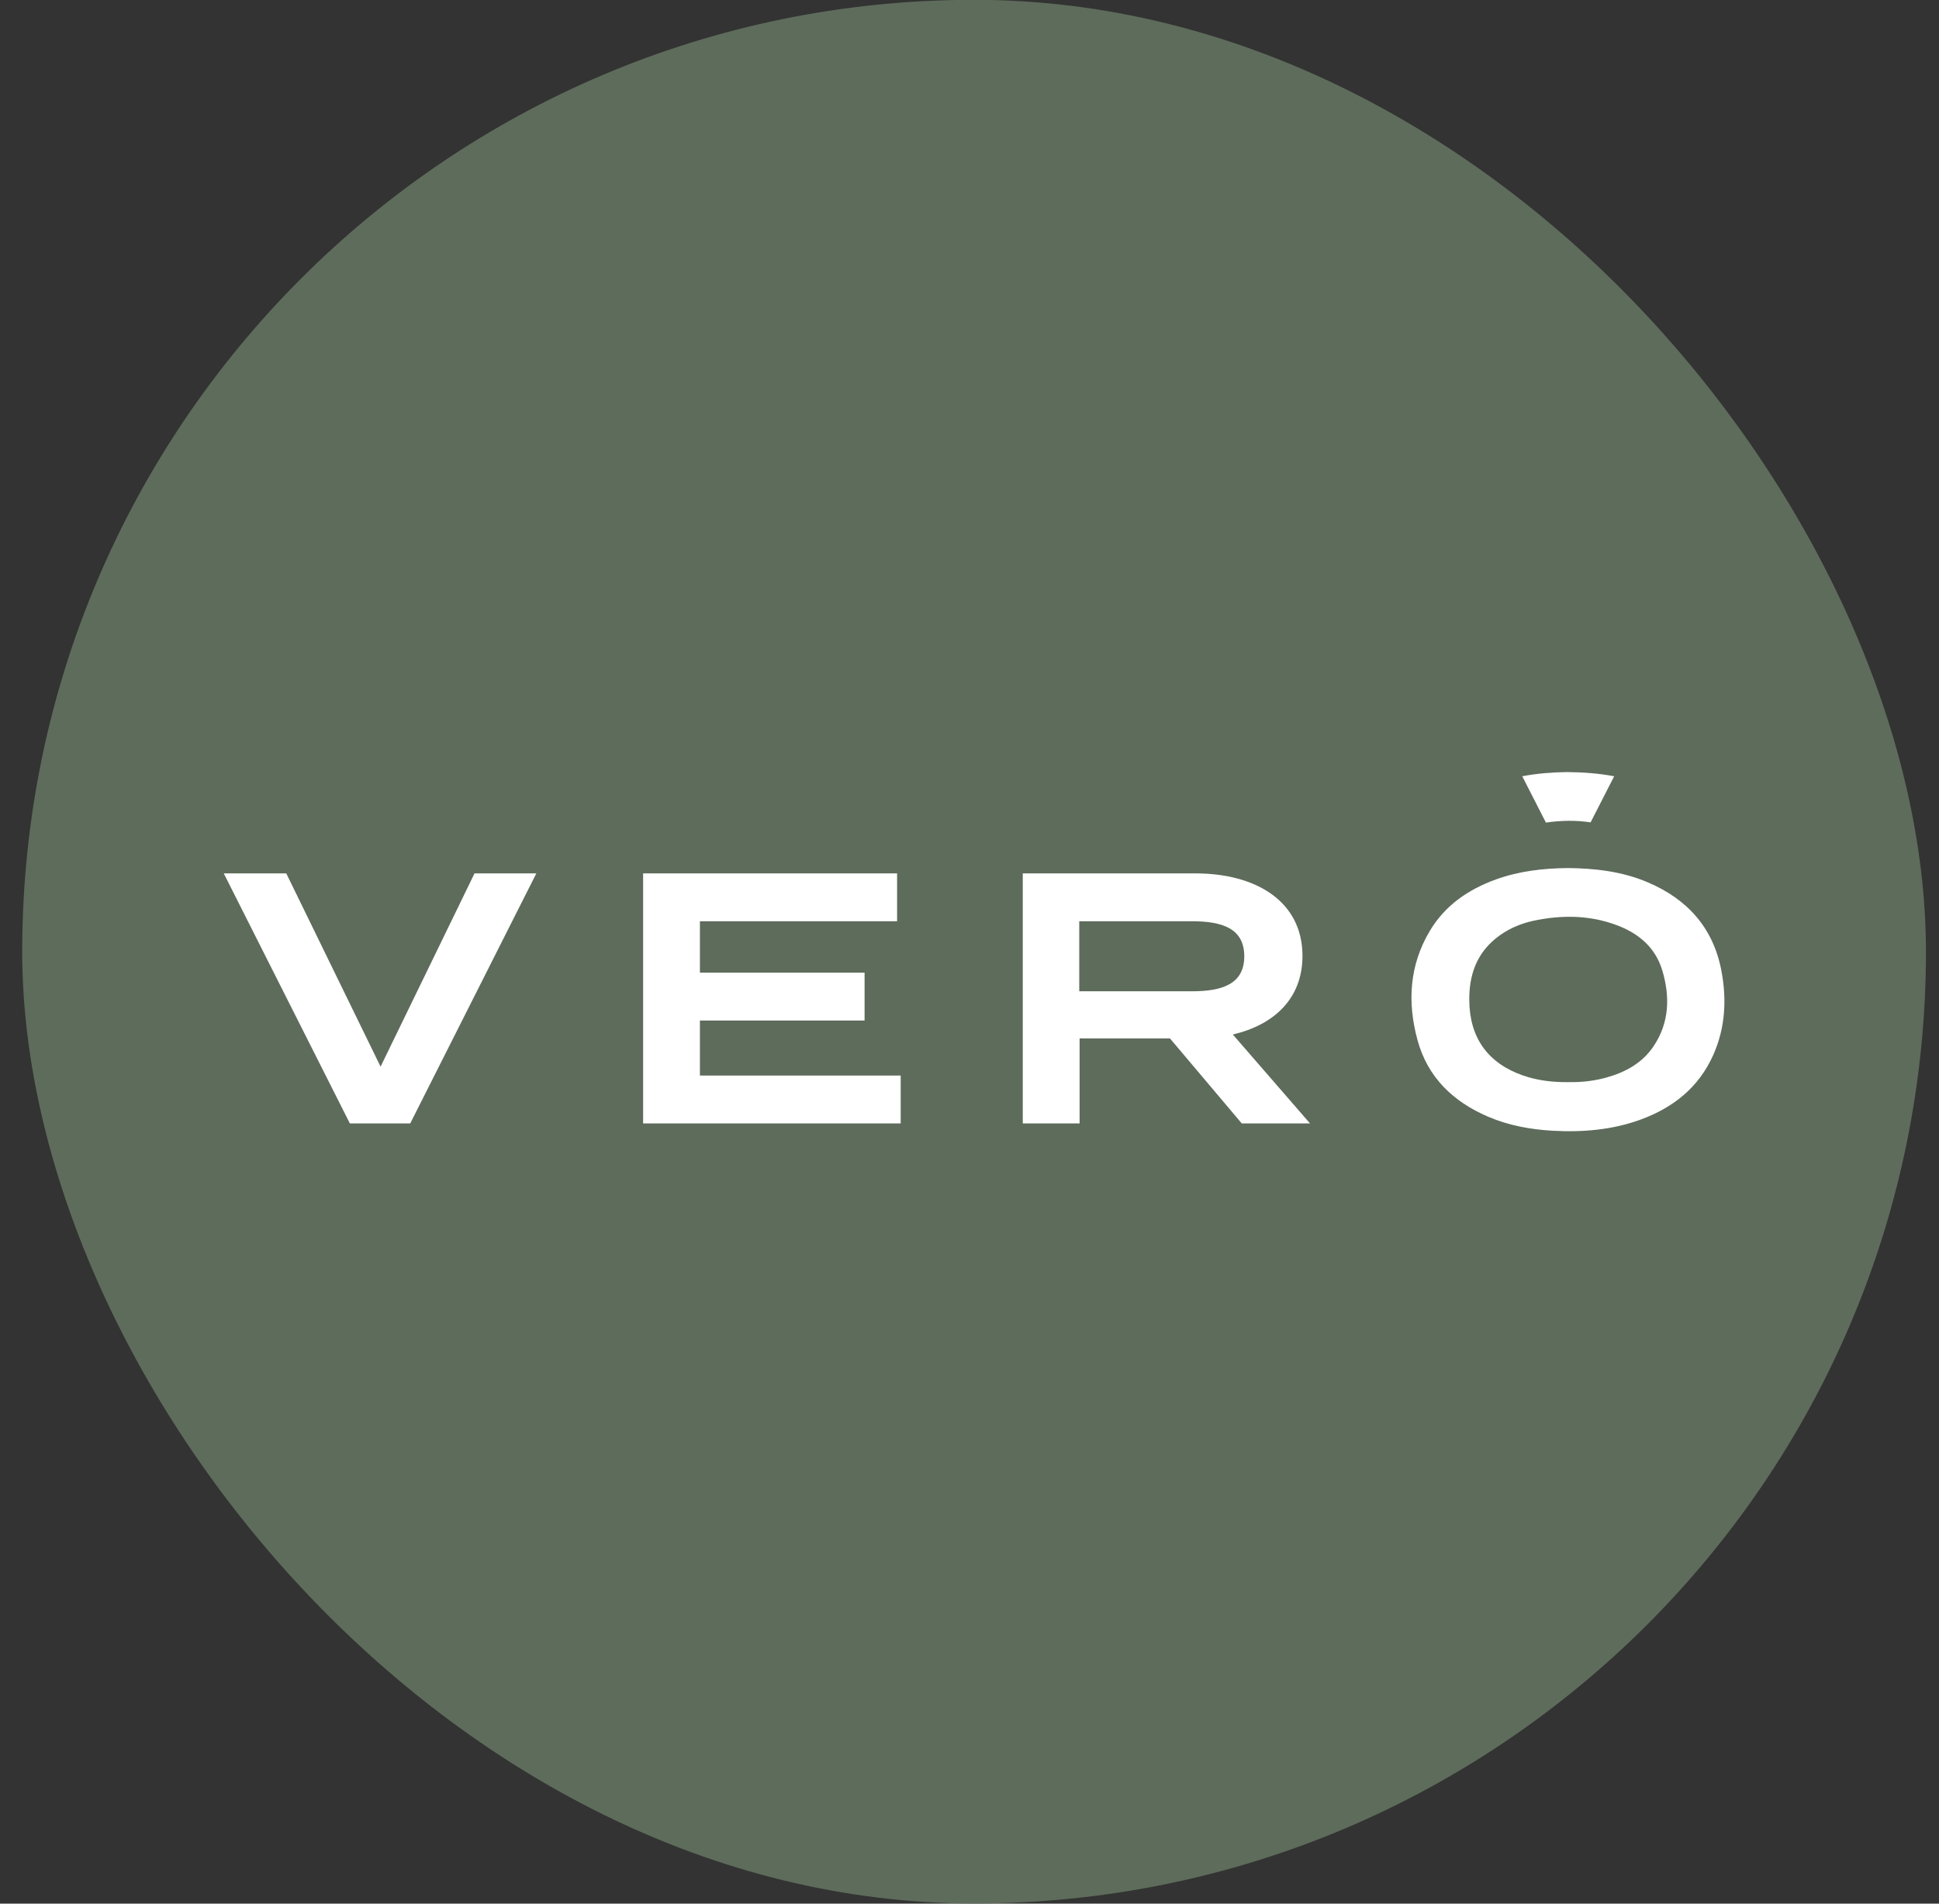 <svg width="55" height="54" viewBox="0 0 55 54" fill="none" xmlns="http://www.w3.org/2000/svg">
<rect x="0" y="0" width="55" height="54" fill="#333333" stroke="none"/>
<rect x="0.63" y="-0.005" width="54" height="54" rx="27" fill="#5E6C5B"/>
<path d="M8.12 24.775L10.795 30.257L13.46 24.775H15.213L11.636 31.868H9.924L6.347 24.775H8.12Z" fill="white"/>
<path d="M25.548 30.51V31.868H18.242V24.775H25.446V26.133H19.853V27.591H24.524V28.949H19.853V30.509H25.547L25.548 30.51Z" fill="white"/>
<path d="M35.223 31.868L33.186 29.456H30.623V31.868H29.011V24.775H33.905C35.638 24.775 36.945 25.575 36.945 27.116C36.945 28.321 36.145 29.071 34.969 29.345L37.158 31.867H35.223V31.868ZM33.815 28.119C34.666 28.119 35.294 27.916 35.294 27.126C35.294 26.335 34.666 26.133 33.815 26.133H30.613V28.119H33.815Z" fill="white"/>
<path d="M44.452 24.623C45.263 24.631 46.027 24.723 46.75 25.033C47.859 25.508 48.592 26.314 48.825 27.523C48.983 28.341 48.941 29.152 48.598 29.923C48.188 30.844 47.464 31.419 46.541 31.757C45.732 32.053 44.891 32.123 44.036 32.075C43.405 32.038 42.79 31.926 42.206 31.675C41.219 31.25 40.494 30.562 40.206 29.498C39.918 28.434 39.975 27.389 40.55 26.418C40.984 25.684 41.645 25.232 42.431 24.947C43.095 24.706 43.786 24.632 44.452 24.624V24.623ZM44.49 30.696C44.833 30.703 45.194 30.668 45.548 30.571C46.096 30.421 46.58 30.161 46.905 29.677C47.352 29.008 47.374 28.273 47.152 27.53C46.954 26.868 46.469 26.468 45.844 26.238C45.08 25.956 44.296 25.951 43.507 26.117C43.101 26.203 42.731 26.369 42.409 26.635C41.868 27.084 41.671 27.683 41.676 28.368C41.683 29.436 42.202 30.162 43.207 30.51C43.616 30.652 44.038 30.7 44.49 30.697L44.49 30.696Z" fill="white"/>
<path d="M45.117 23.329L45.786 22.02C45.355 21.938 44.911 21.906 44.452 21.901C44.033 21.907 43.604 21.938 43.179 22.02L43.85 23.334C44.276 23.272 44.698 23.264 45.117 23.328V23.329Z" fill="white"/>
</svg>
